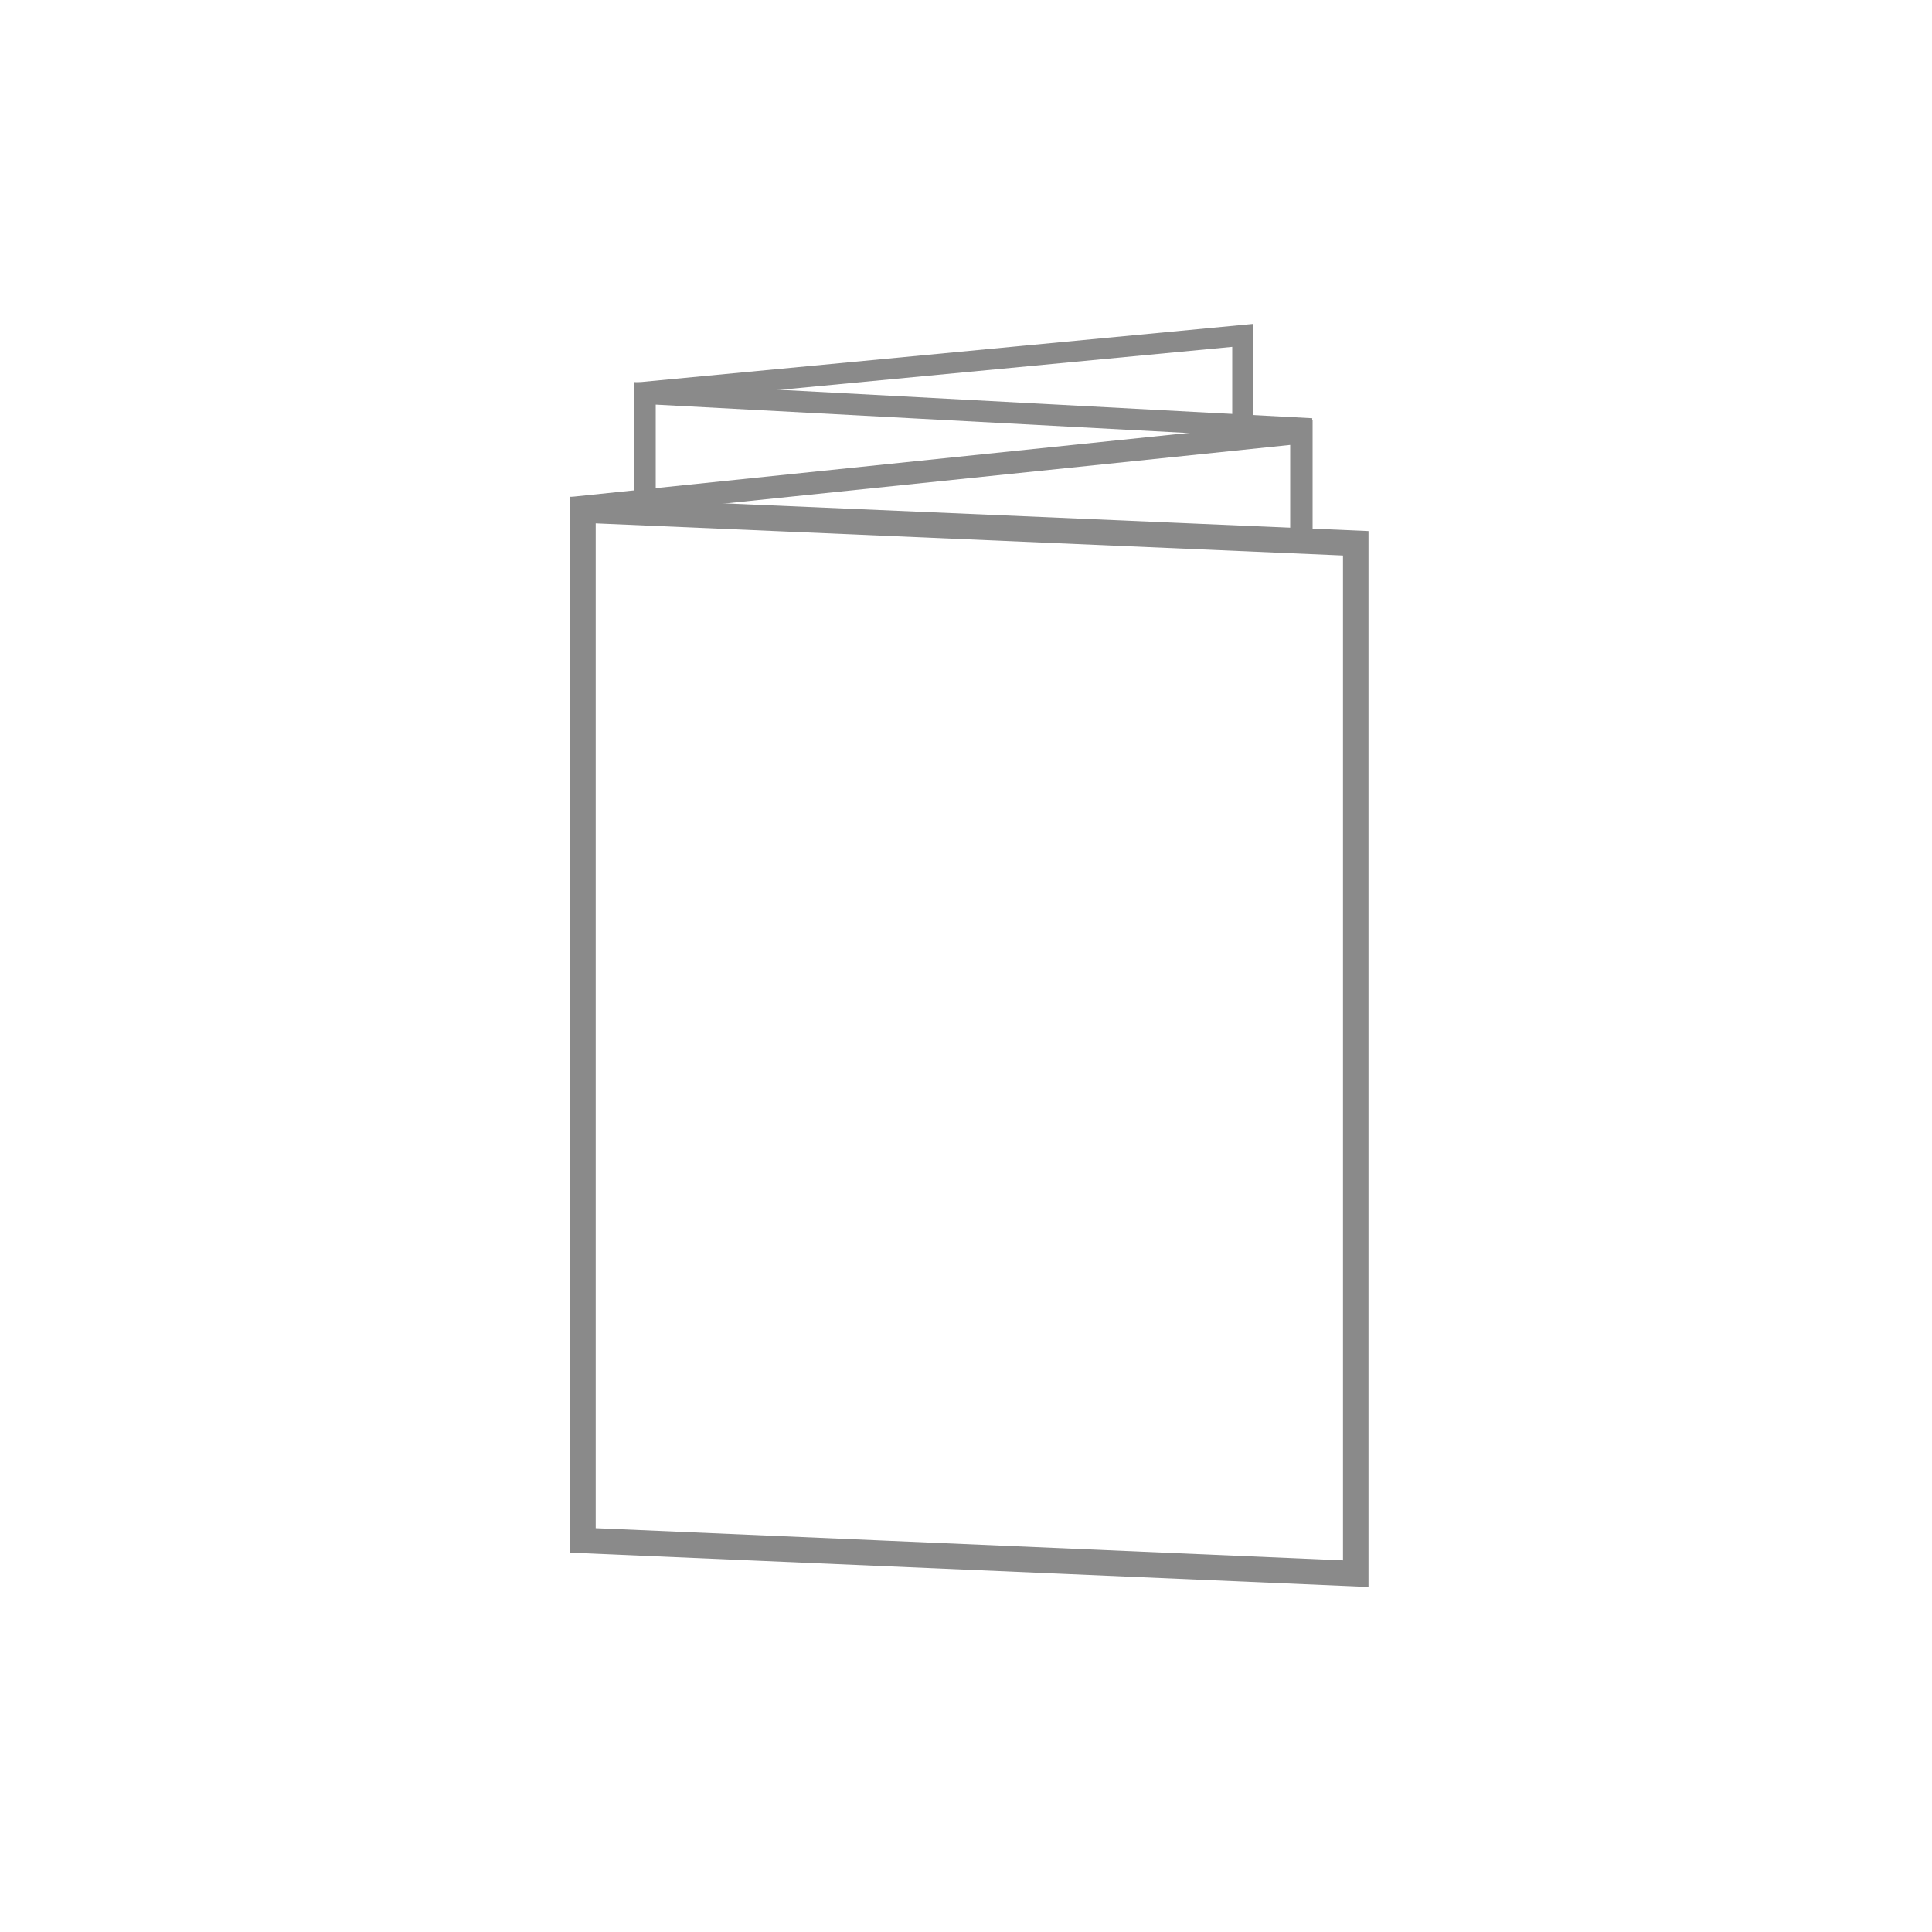 <svg id="Warstwa_1" data-name="Warstwa 1" xmlns="http://www.w3.org/2000/svg" viewBox="0 0 75 75"><defs><style>.cls-1,.cls-2,.cls-3,.cls-4{fill:none;stroke:#8a8a8a;stroke-miterlimit:10;}.cls-1{stroke-width:0.99px;}.cls-2{stroke-width:0.87px;}.cls-3{stroke-width:0.83px;}.cls-4{stroke-width:0.81px;}</style></defs><polygon class="cls-1" points="52.63 61.09 22.63 59.8 22.63 19.8 52.63 21.09 52.63 61.09"/><polyline class="cls-2" points="22.23 19.72 50.52 16.79 50.52 20.94"/><polyline class="cls-3" points="50.92 16.65 25.04 15.27 25.04 19.6"/><polyline class="cls-4" points="24.65 15.26 48.24 13.02 48.24 16.53"/></svg>